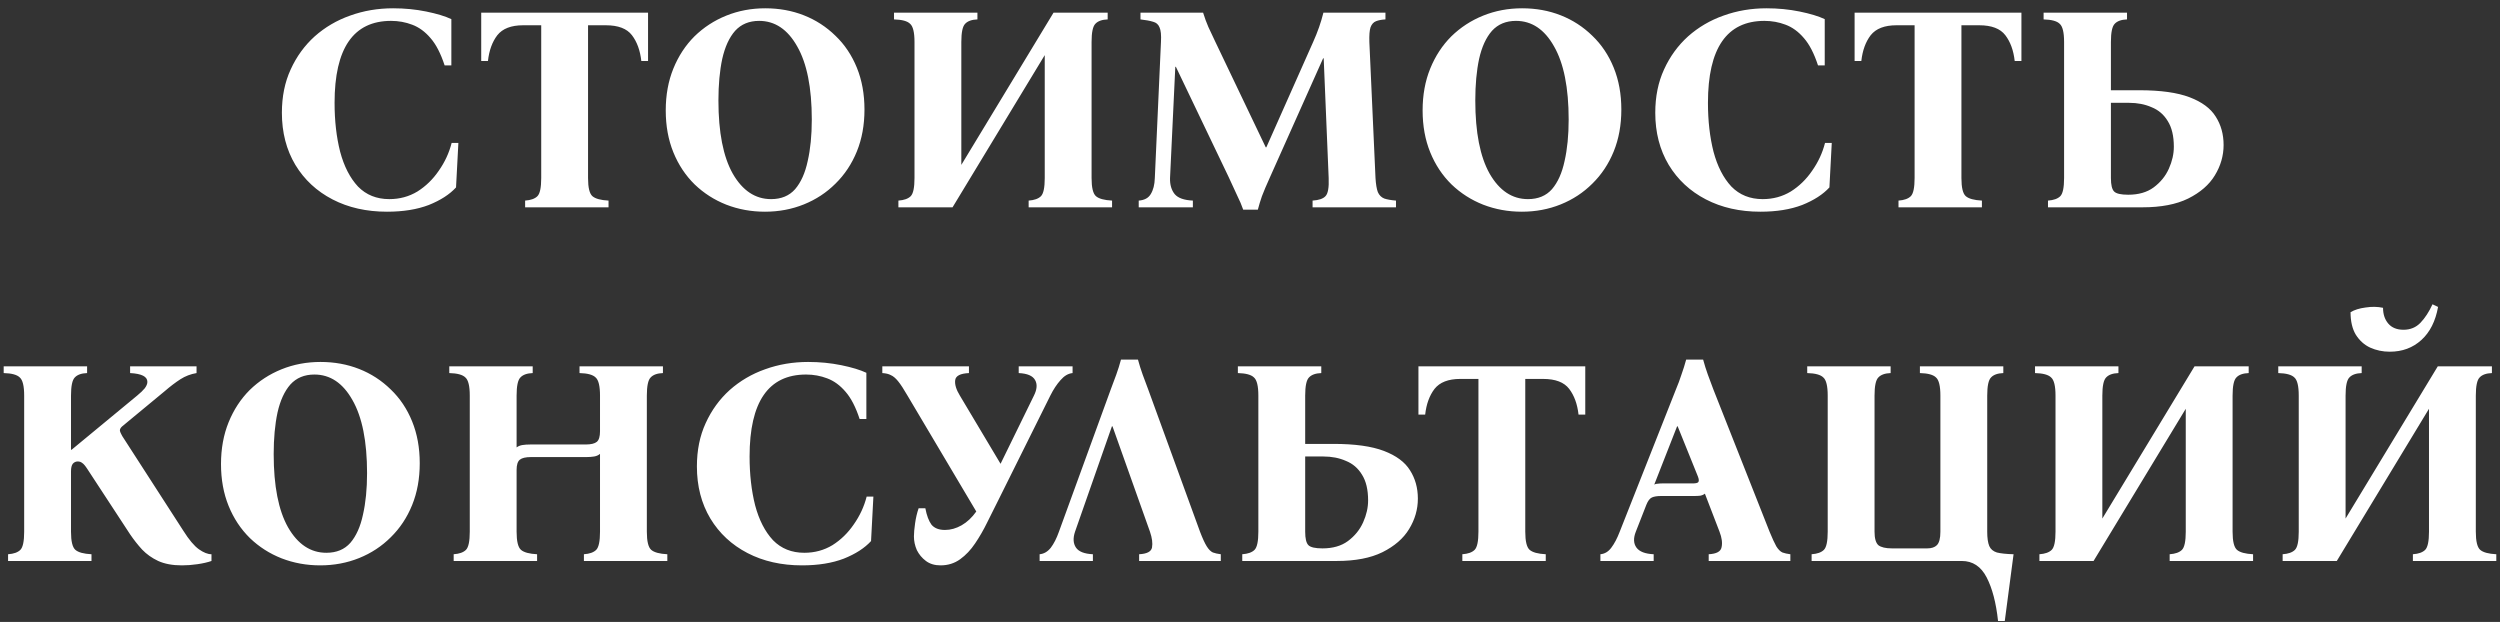 <?xml version="1.0" encoding="UTF-8"?> <svg xmlns="http://www.w3.org/2000/svg" width="205" height="51" viewBox="0 0 205 51" fill="none"><rect x="0" y="0" width="205" height="51" fill="#333333" stroke="none"/> <path d="M31.731 17.36C30.051 17.36 28.563 17.024 27.267 16.352C25.971 15.68 24.955 14.736 24.219 13.52C23.483 12.288 23.115 10.864 23.115 9.248C23.115 7.92 23.355 6.736 23.835 5.696C24.315 4.64 24.971 3.736 25.803 2.984C26.651 2.232 27.619 1.664 28.707 1.28C29.811 0.88 30.987 0.68 32.235 0.68C33.179 0.68 34.083 0.768 34.947 0.944C35.811 1.12 36.499 1.328 37.011 1.568V5.36H36.459C36.139 4.384 35.755 3.64 35.307 3.128C34.859 2.6 34.355 2.232 33.795 2.024C33.251 1.816 32.675 1.712 32.067 1.712C28.979 1.712 27.435 3.952 27.435 8.432C27.435 9.904 27.587 11.24 27.891 12.44C28.211 13.64 28.699 14.592 29.355 15.296C30.027 15.984 30.883 16.328 31.923 16.328C32.771 16.328 33.539 16.12 34.227 15.704C34.915 15.272 35.499 14.704 35.979 14C36.475 13.296 36.827 12.536 37.035 11.72H37.587L37.395 15.368C36.867 15.944 36.123 16.424 35.163 16.808C34.203 17.176 33.059 17.36 31.731 17.36ZM39.46 1.04H53.14V5H52.588C52.492 4.136 52.236 3.432 51.82 2.888C51.404 2.344 50.692 2.072 49.684 2.072H48.22V14.6C48.22 15.384 48.34 15.88 48.58 16.088C48.82 16.296 49.26 16.416 49.9 16.448V17H43.06V16.448C43.524 16.416 43.86 16.296 44.068 16.088C44.276 15.88 44.38 15.384 44.38 14.6V2.072H42.892C41.916 2.072 41.212 2.344 40.78 2.888C40.364 3.432 40.108 4.136 40.012 5H39.46V1.04ZM62.751 0.68C63.887 0.68 64.943 0.872 65.919 1.256C66.895 1.64 67.759 2.2 68.511 2.936C69.263 3.656 69.847 4.528 70.263 5.552C70.679 6.576 70.887 7.72 70.887 8.984C70.887 10.248 70.679 11.392 70.263 12.416C69.847 13.44 69.263 14.32 68.511 15.056C67.775 15.792 66.911 16.36 65.919 16.76C64.927 17.16 63.863 17.36 62.727 17.36C61.607 17.36 60.551 17.168 59.559 16.784C58.583 16.4 57.719 15.848 56.967 15.128C56.215 14.392 55.631 13.512 55.215 12.488C54.799 11.464 54.591 10.32 54.591 9.056C54.591 7.792 54.799 6.648 55.215 5.624C55.631 4.6 56.207 3.72 56.943 2.984C57.695 2.248 58.567 1.68 59.559 1.28C60.551 0.88 61.615 0.68 62.751 0.68ZM63.231 16.328C64.063 16.328 64.719 16.056 65.199 15.512C65.679 14.952 66.023 14.184 66.231 13.208C66.455 12.232 66.567 11.096 66.567 9.8C66.567 7.192 66.167 5.192 65.367 3.8C64.583 2.408 63.543 1.712 62.247 1.712C61.431 1.712 60.775 1.984 60.279 2.528C59.799 3.072 59.447 3.84 59.223 4.832C59.015 5.808 58.911 6.944 58.911 8.24C58.911 10.848 59.303 12.848 60.087 14.24C60.887 15.632 61.935 16.328 63.231 16.328ZM73.669 17V16.448C74.133 16.416 74.469 16.296 74.677 16.088C74.885 15.88 74.989 15.384 74.989 14.6V3.44C74.989 2.656 74.869 2.16 74.629 1.952C74.405 1.728 73.965 1.608 73.309 1.592V1.04H80.149V1.592C79.685 1.608 79.349 1.728 79.141 1.952C78.933 2.16 78.829 2.656 78.829 3.44V13.52L86.389 1.04H90.829V1.592C90.365 1.608 90.029 1.728 89.821 1.952C89.613 2.16 89.509 2.656 89.509 3.44V14.6C89.509 15.384 89.629 15.88 89.869 16.088C90.109 16.296 90.549 16.416 91.189 16.448V17H84.349V16.448C84.813 16.416 85.149 16.296 85.357 16.088C85.565 15.88 85.669 15.384 85.669 14.6V4.52L78.109 17H73.669ZM101.943 17.192C101.815 16.824 101.655 16.448 101.463 16.064C101.287 15.664 101.047 15.144 100.743 14.504L96.423 5.48H96.375L95.943 14.6C95.927 15.144 96.055 15.584 96.327 15.92C96.599 16.24 97.095 16.416 97.815 16.448V17H93.375V16.448C93.839 16.416 94.167 16.24 94.359 15.92C94.567 15.584 94.679 15.144 94.695 14.6L95.199 3.44C95.231 2.88 95.191 2.48 95.079 2.24C94.983 2 94.807 1.848 94.551 1.784C94.295 1.704 93.951 1.64 93.519 1.592V1.04H98.655C98.783 1.456 98.927 1.848 99.087 2.216C99.263 2.584 99.455 2.992 99.663 3.44L103.791 12.08H103.839L107.679 3.44C108.047 2.624 108.327 1.824 108.519 1.04H113.607V1.592C113.303 1.608 113.047 1.656 112.839 1.736C112.631 1.816 112.479 1.984 112.383 2.24C112.303 2.48 112.271 2.88 112.287 3.44L112.791 14.6C112.823 15.112 112.887 15.496 112.983 15.752C113.095 16.008 113.271 16.184 113.511 16.28C113.751 16.36 114.071 16.416 114.471 16.448V17H107.631V16.448C108.143 16.416 108.495 16.296 108.687 16.088C108.895 15.88 108.983 15.384 108.951 14.6L108.543 4.784H108.495L104.151 14.504C103.847 15.176 103.623 15.704 103.479 16.088C103.351 16.456 103.239 16.824 103.143 17.192H101.943ZM124.814 0.68C125.95 0.68 127.006 0.872 127.982 1.256C128.958 1.64 129.822 2.2 130.574 2.936C131.326 3.656 131.91 4.528 132.326 5.552C132.742 6.576 132.95 7.72 132.95 8.984C132.95 10.248 132.742 11.392 132.326 12.416C131.91 13.44 131.326 14.32 130.574 15.056C129.838 15.792 128.974 16.36 127.982 16.76C126.99 17.16 125.926 17.36 124.79 17.36C123.67 17.36 122.614 17.168 121.622 16.784C120.646 16.4 119.782 15.848 119.03 15.128C118.278 14.392 117.694 13.512 117.278 12.488C116.862 11.464 116.654 10.32 116.654 9.056C116.654 7.792 116.862 6.648 117.278 5.624C117.694 4.6 118.27 3.72 119.006 2.984C119.758 2.248 120.63 1.68 121.622 1.28C122.614 0.88 123.678 0.68 124.814 0.68ZM125.294 16.328C126.126 16.328 126.782 16.056 127.262 15.512C127.742 14.952 128.086 14.184 128.294 13.208C128.518 12.232 128.63 11.096 128.63 9.8C128.63 7.192 128.23 5.192 127.43 3.8C126.646 2.408 125.606 1.712 124.31 1.712C123.494 1.712 122.838 1.984 122.342 2.528C121.862 3.072 121.51 3.84 121.286 4.832C121.078 5.808 120.974 6.944 120.974 8.24C120.974 10.848 121.366 12.848 122.15 14.24C122.95 15.632 123.998 16.328 125.294 16.328ZM144.348 17.36C142.668 17.36 141.18 17.024 139.884 16.352C138.588 15.68 137.572 14.736 136.836 13.52C136.1 12.288 135.732 10.864 135.732 9.248C135.732 7.92 135.972 6.736 136.452 5.696C136.932 4.64 137.588 3.736 138.42 2.984C139.268 2.232 140.236 1.664 141.324 1.28C142.428 0.88 143.604 0.68 144.852 0.68C145.796 0.68 146.7 0.768 147.564 0.944C148.428 1.12 149.116 1.328 149.628 1.568V5.36H149.076C148.756 4.384 148.372 3.64 147.924 3.128C147.476 2.6 146.972 2.232 146.412 2.024C145.868 1.816 145.292 1.712 144.684 1.712C141.596 1.712 140.052 3.952 140.052 8.432C140.052 9.904 140.204 11.24 140.508 12.44C140.828 13.64 141.316 14.592 141.972 15.296C142.644 15.984 143.5 16.328 144.54 16.328C145.388 16.328 146.156 16.12 146.844 15.704C147.532 15.272 148.116 14.704 148.596 14C149.092 13.296 149.444 12.536 149.652 11.72H150.204L150.012 15.368C149.484 15.944 148.74 16.424 147.78 16.808C146.82 17.176 145.676 17.36 144.348 17.36ZM152.077 1.04H165.757V5H165.205C165.109 4.136 164.853 3.432 164.437 2.888C164.021 2.344 163.309 2.072 162.301 2.072H160.837V14.6C160.837 15.384 160.957 15.88 161.197 16.088C161.437 16.296 161.877 16.416 162.517 16.448V17H155.677V16.448C156.141 16.416 156.477 16.296 156.685 16.088C156.893 15.88 156.997 15.384 156.997 14.6V2.072H155.509C154.533 2.072 153.829 2.344 153.397 2.888C152.981 3.432 152.725 4.136 152.629 5H152.077V1.04ZM173.095 7.4H175.423C177.167 7.4 178.543 7.592 179.551 7.976C180.559 8.36 181.271 8.888 181.687 9.56C182.119 10.232 182.335 11.008 182.335 11.888C182.335 12.768 182.095 13.6 181.615 14.384C181.151 15.152 180.423 15.784 179.431 16.28C178.455 16.76 177.207 17 175.687 17H167.935V16.448C168.399 16.416 168.735 16.296 168.943 16.088C169.151 15.88 169.255 15.384 169.255 14.6V3.44C169.255 2.656 169.135 2.16 168.895 1.952C168.671 1.728 168.231 1.608 167.575 1.592V1.04H174.415V1.592C173.951 1.608 173.615 1.728 173.407 1.952C173.199 2.16 173.095 2.656 173.095 3.44V7.4ZM174.511 15.968C175.359 15.968 176.055 15.768 176.599 15.368C177.159 14.952 177.575 14.44 177.847 13.832C178.119 13.224 178.255 12.624 178.255 12.032C178.255 11.152 178.087 10.448 177.751 9.92C177.431 9.392 176.991 9.016 176.431 8.792C175.887 8.552 175.271 8.432 174.583 8.432H173.095V14.6C173.095 15.16 173.183 15.528 173.359 15.704C173.535 15.88 173.919 15.968 174.511 15.968ZM14.918 46.36C14.149 46.36 13.502 46.24 12.973 46C12.461 45.76 12.021 45.448 11.653 45.064C11.302 44.68 10.973 44.264 10.669 43.816L7.166 38.464C6.99 38.192 6.846 38.024 6.734 37.96C6.638 37.88 6.518 37.84 6.374 37.84C6.214 37.84 6.078 37.904 5.966 38.032C5.87 38.16 5.822 38.368 5.822 38.656V43.6C5.822 44.384 5.942 44.88 6.182 45.088C6.422 45.296 6.862 45.416 7.502 45.448V46H0.662V45.448C1.126 45.416 1.462 45.296 1.67 45.088C1.878 44.88 1.982 44.384 1.982 43.6V32.44C1.982 31.656 1.862 31.16 1.622 30.952C1.398 30.728 0.958 30.608 0.302 30.592V30.04H7.142V30.592C6.678 30.608 6.342 30.728 6.134 30.952C5.926 31.16 5.822 31.656 5.822 32.44V36.88H5.87L11.245 32.44C11.518 32.216 11.726 32.016 11.87 31.84C12.014 31.648 12.085 31.472 12.085 31.312C12.085 30.88 11.614 30.64 10.669 30.592V30.04H16.117V30.592C15.637 30.672 15.197 30.84 14.797 31.096C14.398 31.352 13.966 31.68 13.502 32.08L10.021 34.96C9.894 35.072 9.83 35.184 9.83 35.296C9.846 35.408 9.91 35.56 10.021 35.752L15.037 43.528C15.502 44.264 15.925 44.768 16.309 45.04C16.694 45.312 17.038 45.448 17.341 45.448V46C17.021 46.112 16.637 46.2 16.189 46.264C15.758 46.328 15.334 46.36 14.918 46.36ZM26.282 29.68C27.419 29.68 28.474 29.872 29.451 30.256C30.427 30.64 31.291 31.2 32.042 31.936C32.794 32.656 33.379 33.528 33.794 34.552C34.211 35.576 34.419 36.72 34.419 37.984C34.419 39.248 34.211 40.392 33.794 41.416C33.379 42.44 32.794 43.32 32.042 44.056C31.306 44.792 30.442 45.36 29.451 45.76C28.459 46.16 27.395 46.36 26.259 46.36C25.139 46.36 24.082 46.168 23.09 45.784C22.114 45.4 21.25 44.848 20.498 44.128C19.747 43.392 19.163 42.512 18.747 41.488C18.331 40.464 18.122 39.32 18.122 38.056C18.122 36.792 18.331 35.648 18.747 34.624C19.163 33.6 19.738 32.72 20.474 31.984C21.227 31.248 22.099 30.68 23.09 30.28C24.082 29.88 25.146 29.68 26.282 29.68ZM26.762 45.328C27.595 45.328 28.25 45.056 28.73 44.512C29.21 43.952 29.555 43.184 29.762 42.208C29.986 41.232 30.099 40.096 30.099 38.8C30.099 36.192 29.698 34.192 28.898 32.8C28.114 31.408 27.075 30.712 25.779 30.712C24.962 30.712 24.306 30.984 23.811 31.528C23.331 32.072 22.979 32.84 22.755 33.832C22.547 34.808 22.442 35.944 22.442 37.24C22.442 39.848 22.834 41.848 23.619 43.24C24.419 44.632 25.466 45.328 26.762 45.328ZM37.201 46V45.448C37.665 45.416 38.001 45.296 38.209 45.088C38.417 44.88 38.521 44.384 38.521 43.6V32.44C38.521 31.656 38.401 31.16 38.161 30.952C37.937 30.728 37.497 30.608 36.841 30.592V30.04H43.681V30.592C43.217 30.608 42.881 30.728 42.673 30.952C42.465 31.16 42.361 31.656 42.361 32.44V36.688C42.489 36.592 42.641 36.528 42.817 36.496C43.009 36.464 43.233 36.448 43.489 36.448H48.025C48.457 36.448 48.761 36.376 48.937 36.232C49.113 36.088 49.201 35.8 49.201 35.368V32.44C49.201 31.656 49.081 31.16 48.841 30.952C48.617 30.728 48.177 30.608 47.521 30.592V30.04H54.361V30.592C53.897 30.608 53.561 30.728 53.353 30.952C53.145 31.16 53.041 31.656 53.041 32.44V43.6C53.041 44.384 53.161 44.88 53.401 45.088C53.641 45.296 54.081 45.416 54.721 45.448V46H47.881V45.448C48.345 45.416 48.681 45.296 48.889 45.088C49.097 44.88 49.201 44.384 49.201 43.6V37.216C49.073 37.328 48.913 37.4 48.721 37.432C48.529 37.464 48.313 37.48 48.073 37.48H43.537C43.105 37.48 42.801 37.552 42.625 37.696C42.449 37.84 42.361 38.12 42.361 38.536V43.6C42.361 44.384 42.481 44.88 42.721 45.088C42.961 45.296 43.401 45.416 44.041 45.448V46H37.201ZM65.762 46.36C64.082 46.36 62.594 46.024 61.298 45.352C60.002 44.68 58.986 43.736 58.25 42.52C57.514 41.288 57.146 39.864 57.146 38.248C57.146 36.92 57.386 35.736 57.866 34.696C58.346 33.64 59.002 32.736 59.834 31.984C60.682 31.232 61.65 30.664 62.738 30.28C63.842 29.88 65.018 29.68 66.266 29.68C67.21 29.68 68.114 29.768 68.978 29.944C69.842 30.12 70.53 30.328 71.042 30.568V34.36H70.49C70.17 33.384 69.786 32.64 69.338 32.128C68.89 31.6 68.386 31.232 67.826 31.024C67.282 30.816 66.706 30.712 66.098 30.712C63.01 30.712 61.466 32.952 61.466 37.432C61.466 38.904 61.618 40.24 61.922 41.44C62.242 42.64 62.73 43.592 63.386 44.296C64.058 44.984 64.914 45.328 65.954 45.328C66.802 45.328 67.57 45.12 68.258 44.704C68.946 44.272 69.53 43.704 70.01 43C70.506 42.296 70.858 41.536 71.066 40.72H71.618L71.426 44.368C70.898 44.944 70.154 45.424 69.194 45.808C68.234 46.176 67.09 46.36 65.762 46.36ZM77.126 46.36C76.647 46.36 76.246 46.24 75.927 46C75.606 45.76 75.359 45.464 75.183 45.112C75.022 44.744 74.942 44.368 74.942 43.984C74.942 43.712 74.975 43.352 75.038 42.904C75.103 42.456 75.198 42.048 75.326 41.68H75.879C75.99 42.272 76.159 42.72 76.382 43.024C76.623 43.312 76.99 43.456 77.487 43.456C77.951 43.456 78.406 43.328 78.855 43.072C79.302 42.816 79.703 42.44 80.055 41.944L74.415 32.44C74.111 31.912 73.855 31.52 73.647 31.264C73.439 31.008 73.239 30.84 73.046 30.76C72.871 30.664 72.638 30.608 72.35 30.592V30.04H79.454V30.592C78.751 30.624 78.374 30.816 78.326 31.168C78.278 31.52 78.406 31.944 78.71 32.44L82.046 38.032L84.782 32.44C85.038 31.928 85.07 31.504 84.879 31.168C84.686 30.816 84.239 30.624 83.534 30.592V30.04H87.951V30.592C87.599 30.624 87.27 30.816 86.966 31.168C86.662 31.504 86.382 31.928 86.126 32.44L81.782 41.176C81.526 41.704 81.246 42.264 80.942 42.856C80.654 43.448 80.326 44.016 79.959 44.56C79.606 45.088 79.198 45.52 78.734 45.856C78.27 46.192 77.734 46.36 77.126 46.36ZM88.153 43.6C87.977 44.128 88.001 44.56 88.225 44.896C88.449 45.232 88.913 45.416 89.617 45.448V46H85.249V45.448C85.601 45.416 85.905 45.24 86.161 44.92C86.417 44.584 86.641 44.144 86.833 43.6L91.081 31.936C91.241 31.52 91.393 31.112 91.537 30.712C91.681 30.312 91.809 29.904 91.921 29.488H93.313C93.425 29.904 93.553 30.312 93.697 30.712C93.841 31.112 93.993 31.52 94.153 31.936L98.401 43.6C98.609 44.144 98.793 44.544 98.953 44.8C99.113 45.056 99.281 45.224 99.457 45.304C99.633 45.368 99.849 45.416 100.105 45.448V46H93.409V45.448C94.049 45.416 94.401 45.232 94.465 44.896C94.529 44.544 94.473 44.112 94.297 43.6L91.225 34.96H91.177L88.153 43.6ZM107.025 36.4H109.353C111.097 36.4 112.473 36.592 113.481 36.976C114.489 37.36 115.201 37.888 115.617 38.56C116.049 39.232 116.265 40.008 116.265 40.888C116.265 41.768 116.025 42.6 115.545 43.384C115.081 44.152 114.353 44.784 113.361 45.28C112.385 45.76 111.137 46 109.617 46H101.865V45.448C102.329 45.416 102.665 45.296 102.873 45.088C103.081 44.88 103.185 44.384 103.185 43.6V32.44C103.185 31.656 103.065 31.16 102.825 30.952C102.601 30.728 102.161 30.608 101.505 30.592V30.04H108.345V30.592C107.881 30.608 107.545 30.728 107.337 30.952C107.129 31.16 107.025 31.656 107.025 32.44V36.4ZM108.441 44.968C109.289 44.968 109.985 44.768 110.529 44.368C111.089 43.952 111.505 43.44 111.777 42.832C112.049 42.224 112.185 41.624 112.185 41.032C112.185 40.152 112.017 39.448 111.681 38.92C111.361 38.392 110.921 38.016 110.361 37.792C109.817 37.552 109.201 37.432 108.513 37.432H107.025V43.6C107.025 44.16 107.113 44.528 107.289 44.704C107.465 44.88 107.849 44.968 108.441 44.968ZM116.312 30.04H129.992V34H129.44C129.344 33.136 129.088 32.432 128.672 31.888C128.256 31.344 127.544 31.072 126.536 31.072H125.072V43.6C125.072 44.384 125.192 44.88 125.432 45.088C125.672 45.296 126.112 45.416 126.752 45.448V46H119.912V45.448C120.376 45.416 120.712 45.296 120.92 45.088C121.128 44.88 121.232 44.384 121.232 43.6V31.072H119.744C118.768 31.072 118.064 31.344 117.632 31.888C117.216 32.432 116.96 33.136 116.864 34H116.312V30.04ZM145.105 43.6C145.329 44.144 145.513 44.544 145.657 44.8C145.817 45.056 145.985 45.224 146.161 45.304C146.337 45.368 146.553 45.416 146.809 45.448V46H140.113V45.448C140.753 45.416 141.105 45.224 141.169 44.872C141.249 44.52 141.193 44.096 141.001 43.6L139.801 40.48C139.705 40.56 139.577 40.616 139.417 40.648C139.273 40.664 139.113 40.672 138.937 40.672H136.225C135.889 40.672 135.633 40.712 135.457 40.792C135.281 40.872 135.129 41.072 135.001 41.392L134.137 43.6C133.929 44.128 133.945 44.56 134.185 44.896C134.425 45.232 134.897 45.416 135.601 45.448V46H131.233V45.448C131.585 45.416 131.881 45.24 132.121 44.92C132.377 44.584 132.609 44.144 132.817 43.6L137.425 31.936C137.601 31.52 137.753 31.112 137.881 30.712C138.025 30.312 138.153 29.904 138.265 29.488H139.657C139.769 29.904 139.897 30.312 140.041 30.712C140.185 31.112 140.337 31.52 140.497 31.936L145.105 43.6ZM138.817 39.64C139.041 39.64 139.185 39.608 139.249 39.544C139.329 39.464 139.321 39.304 139.225 39.064L137.569 34.96H137.521L135.649 39.736C135.729 39.688 135.825 39.664 135.937 39.664C136.049 39.648 136.177 39.64 136.321 39.64H138.817ZM149.872 32.44C149.872 31.656 149.752 31.16 149.512 30.952C149.288 30.728 148.848 30.608 148.192 30.592V30.04H155.032V30.592C154.568 30.608 154.232 30.728 154.024 30.952C153.816 31.16 153.712 31.656 153.712 32.44V43.6C153.712 44.144 153.816 44.512 154.024 44.704C154.248 44.88 154.624 44.968 155.152 44.968H158.032C158.384 44.968 158.648 44.88 158.824 44.704C159.016 44.512 159.112 44.144 159.112 43.6V32.44C159.112 31.656 158.992 31.16 158.752 30.952C158.528 30.728 158.088 30.608 157.432 30.592V30.04H164.272V30.592C163.808 30.608 163.472 30.728 163.264 30.952C163.056 31.16 162.952 31.656 162.952 32.44V43.6C162.952 44.112 163.008 44.504 163.12 44.776C163.232 45.032 163.44 45.208 163.744 45.304C164.064 45.384 164.52 45.432 165.112 45.448L164.392 50.92H163.84C163.68 49.432 163.368 48.24 162.904 47.344C162.44 46.448 161.76 46 160.864 46H148.552V45.448C149.016 45.416 149.352 45.296 149.56 45.088C149.768 44.88 149.872 44.384 149.872 43.6V32.44ZM167.232 46V45.448C167.696 45.416 168.032 45.296 168.24 45.088C168.448 44.88 168.552 44.384 168.552 43.6V32.44C168.552 31.656 168.432 31.16 168.192 30.952C167.968 30.728 167.528 30.608 166.872 30.592V30.04H173.712V30.592C173.248 30.608 172.912 30.728 172.704 30.952C172.496 31.16 172.392 31.656 172.392 32.44V42.52L179.952 30.04H184.392V30.592C183.928 30.608 183.592 30.728 183.384 30.952C183.176 31.16 183.072 31.656 183.072 32.44V43.6C183.072 44.384 183.192 44.88 183.432 45.088C183.672 45.296 184.112 45.416 184.752 45.448V46H177.912V45.448C178.376 45.416 178.712 45.296 178.92 45.088C179.128 44.88 179.232 44.384 179.232 43.6V33.52L171.672 46H167.232ZM187.177 46V45.448C187.641 45.416 187.977 45.296 188.185 45.088C188.393 44.88 188.497 44.384 188.497 43.6V32.44C188.497 31.656 188.377 31.16 188.137 30.952C187.913 30.728 187.473 30.608 186.817 30.592V30.04H193.657V30.592C193.193 30.608 192.857 30.728 192.649 30.952C192.441 31.16 192.337 31.656 192.337 32.44V42.52L199.897 30.04H204.337V30.592C203.873 30.608 203.537 30.728 203.329 30.952C203.121 31.16 203.017 31.656 203.017 32.44V43.6C203.017 44.384 203.137 44.88 203.377 45.088C203.617 45.296 204.057 45.416 204.697 45.448V46H197.857V45.448C198.321 45.416 198.657 45.296 198.865 45.088C199.073 44.88 199.177 44.384 199.177 43.6V33.52L191.617 46H187.177ZM199.465 24.952L199.921 25.168C199.713 26.336 199.257 27.24 198.553 27.88C197.849 28.52 196.985 28.84 195.961 28.84C195.385 28.84 194.849 28.728 194.353 28.504C193.873 28.28 193.481 27.928 193.177 27.448C192.889 26.968 192.745 26.352 192.745 25.6C193.065 25.408 193.473 25.28 193.969 25.216C194.481 25.136 194.961 25.144 195.409 25.24C195.409 25.768 195.553 26.2 195.841 26.536C196.129 26.872 196.545 27.04 197.089 27.04C197.649 27.04 198.113 26.848 198.481 26.464C198.849 26.08 199.177 25.576 199.465 24.952Z" fill="white"></path> </svg> 
